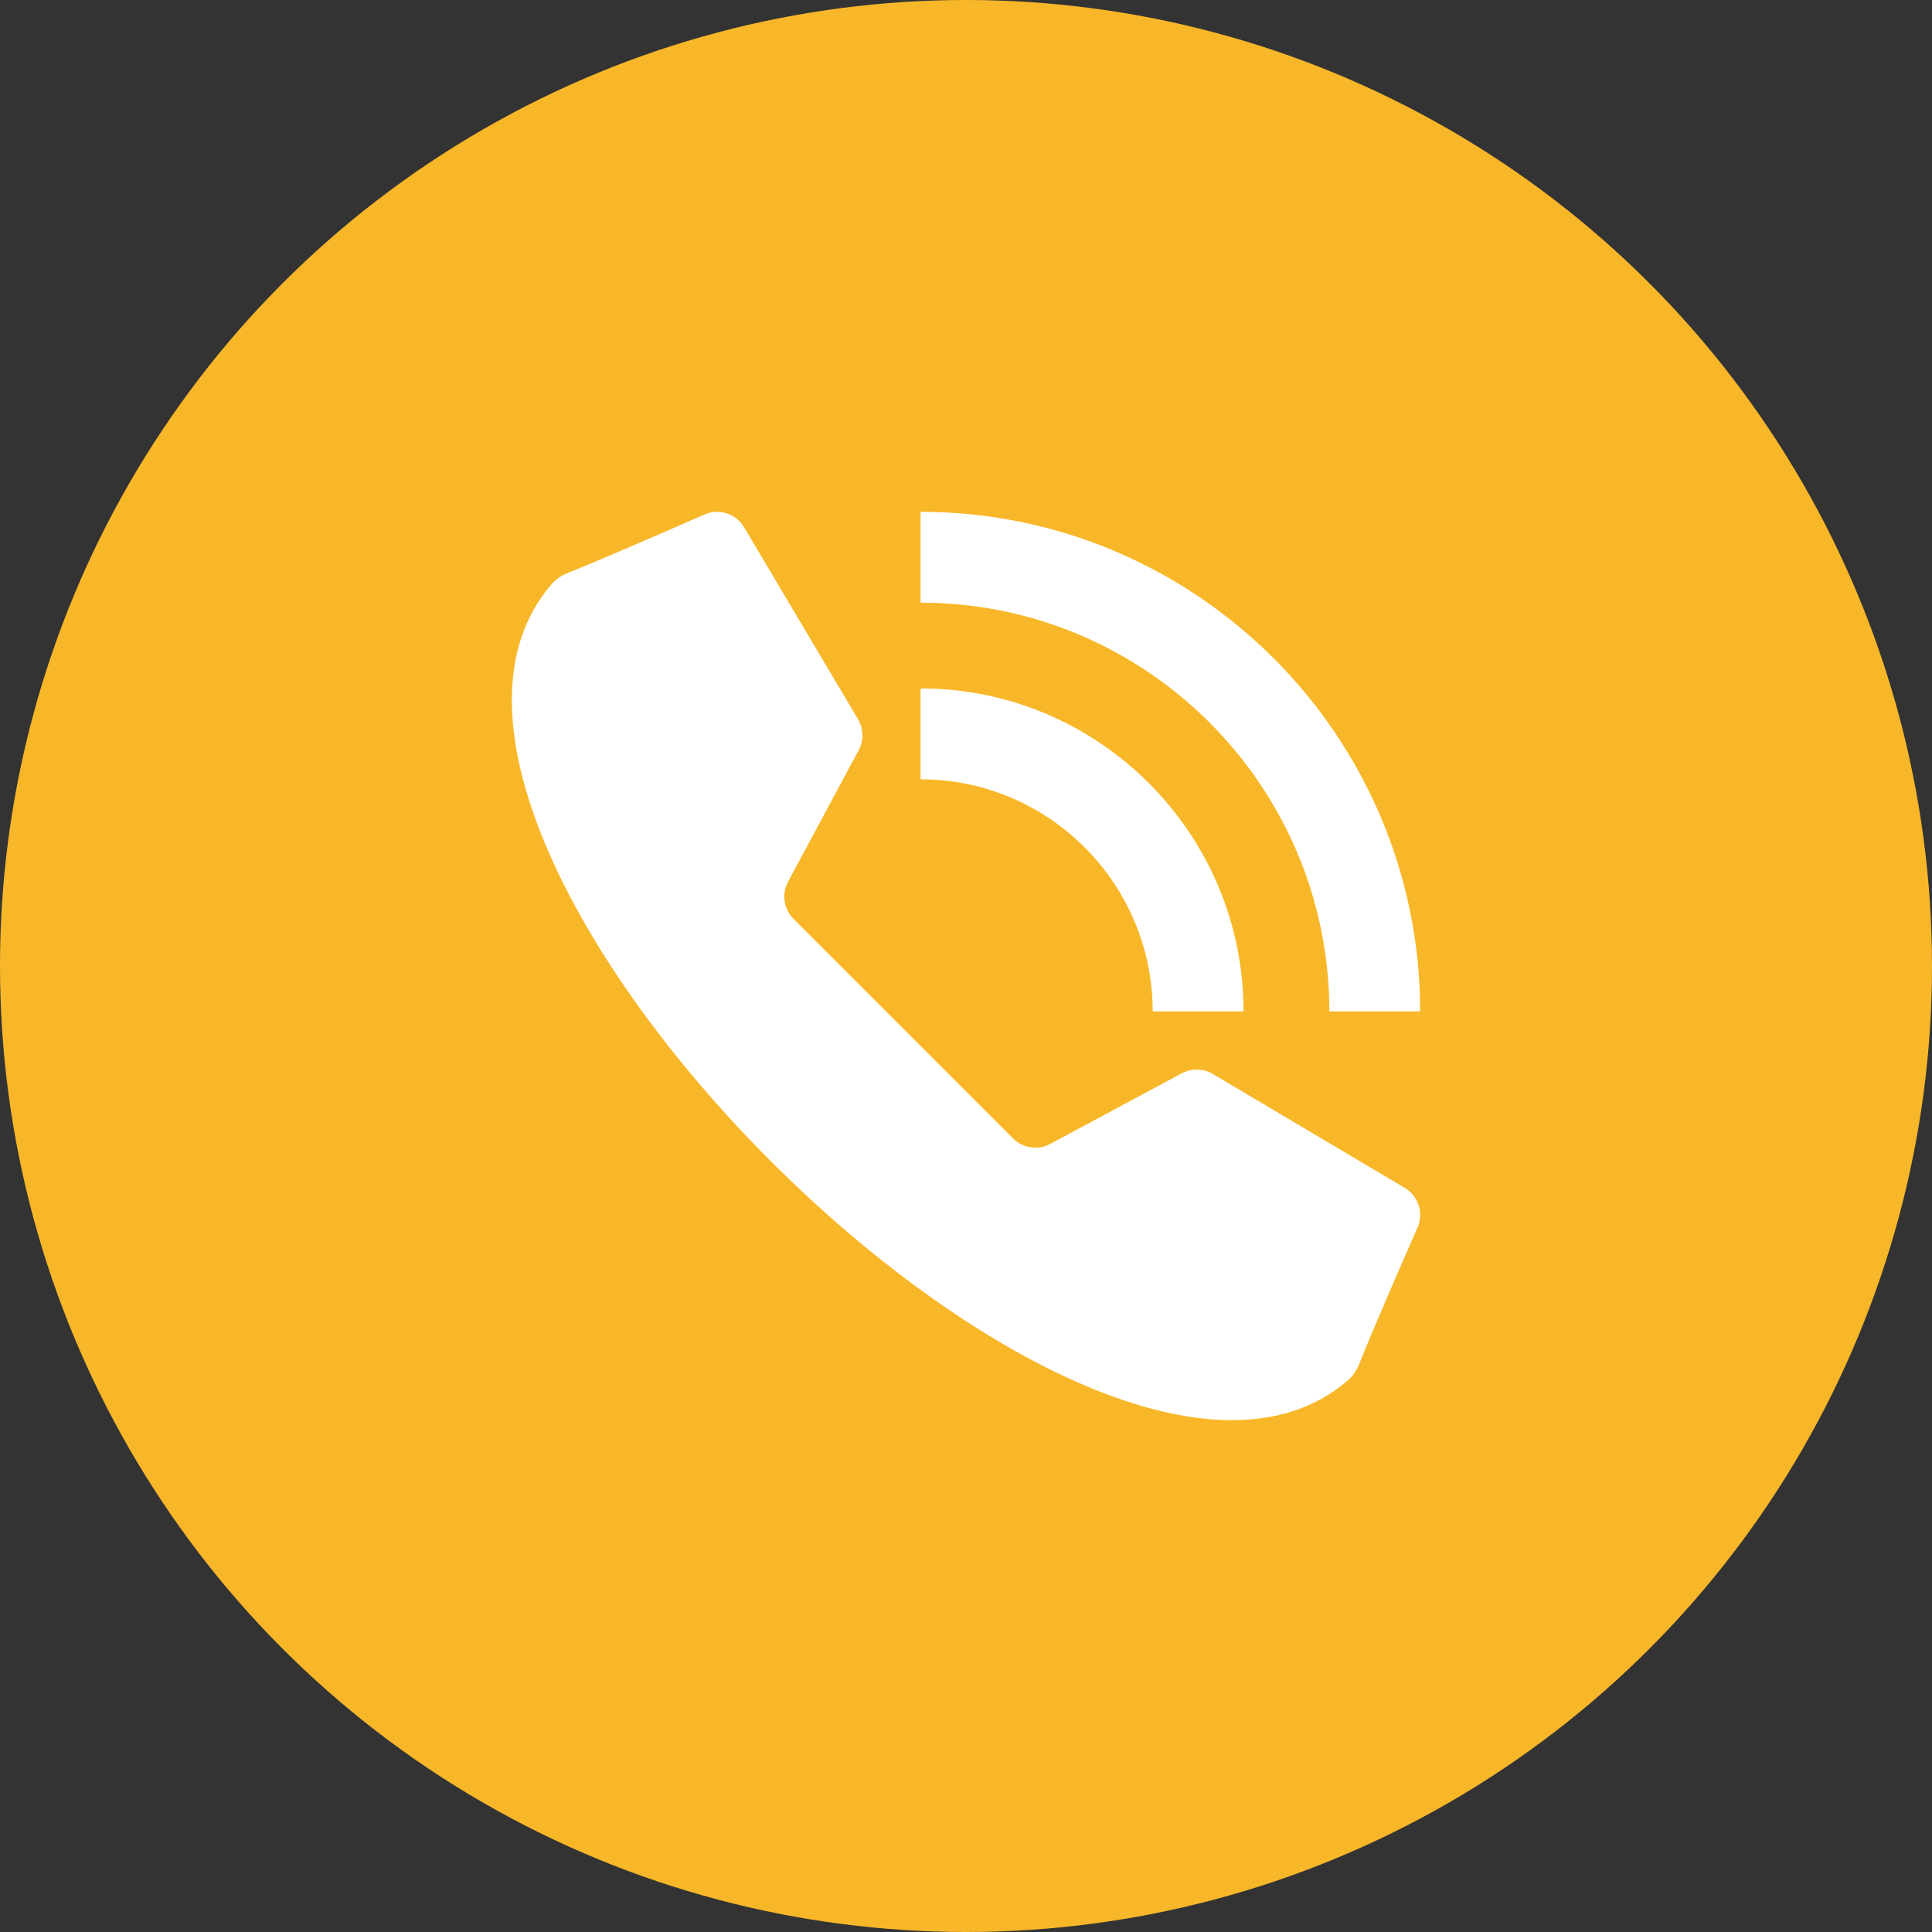 <svg width="87" height="87" viewBox="0 0 87 87" fill="none" xmlns="http://www.w3.org/2000/svg">
<rect x="0" y="0" width="87" height="87" fill="#333333" stroke="none"/>
<circle cx="43.5" cy="43.5" r="43.5" fill="#F8B729"/>
<path d="M40.677 46.322L45.62 51.265C46.062 51.708 46.743 51.808 47.294 51.512L53.218 48.332C53.656 48.097 54.185 48.108 54.613 48.362L63.256 53.491C63.873 53.857 64.121 54.622 63.832 55.278C63.094 56.959 61.749 60.04 61.215 61.402C61.103 61.688 60.936 61.951 60.703 62.153C54.943 67.145 43.483 61.062 34.711 52.29C25.938 43.517 19.854 32.057 24.847 26.297C25.049 26.064 25.311 25.897 25.598 25.785C26.959 25.251 30.04 23.906 31.721 23.168C32.377 22.879 33.142 23.127 33.508 23.744L38.637 32.387C38.891 32.815 38.902 33.344 38.667 33.782L35.487 39.705C35.191 40.256 35.291 40.937 35.734 41.379L40.677 46.322Z" fill="white"/>
<path d="M63.951 45.545H59.861C59.861 35.395 51.604 27.138 41.454 27.138V23.048C53.859 23.048 63.951 33.14 63.951 45.545Z" fill="white"/>
<path d="M55.998 45.545H51.907C51.907 39.781 47.218 35.092 41.454 35.092V31.001C49.474 31.001 55.998 37.526 55.998 45.545Z" fill="white"/>
</svg>
